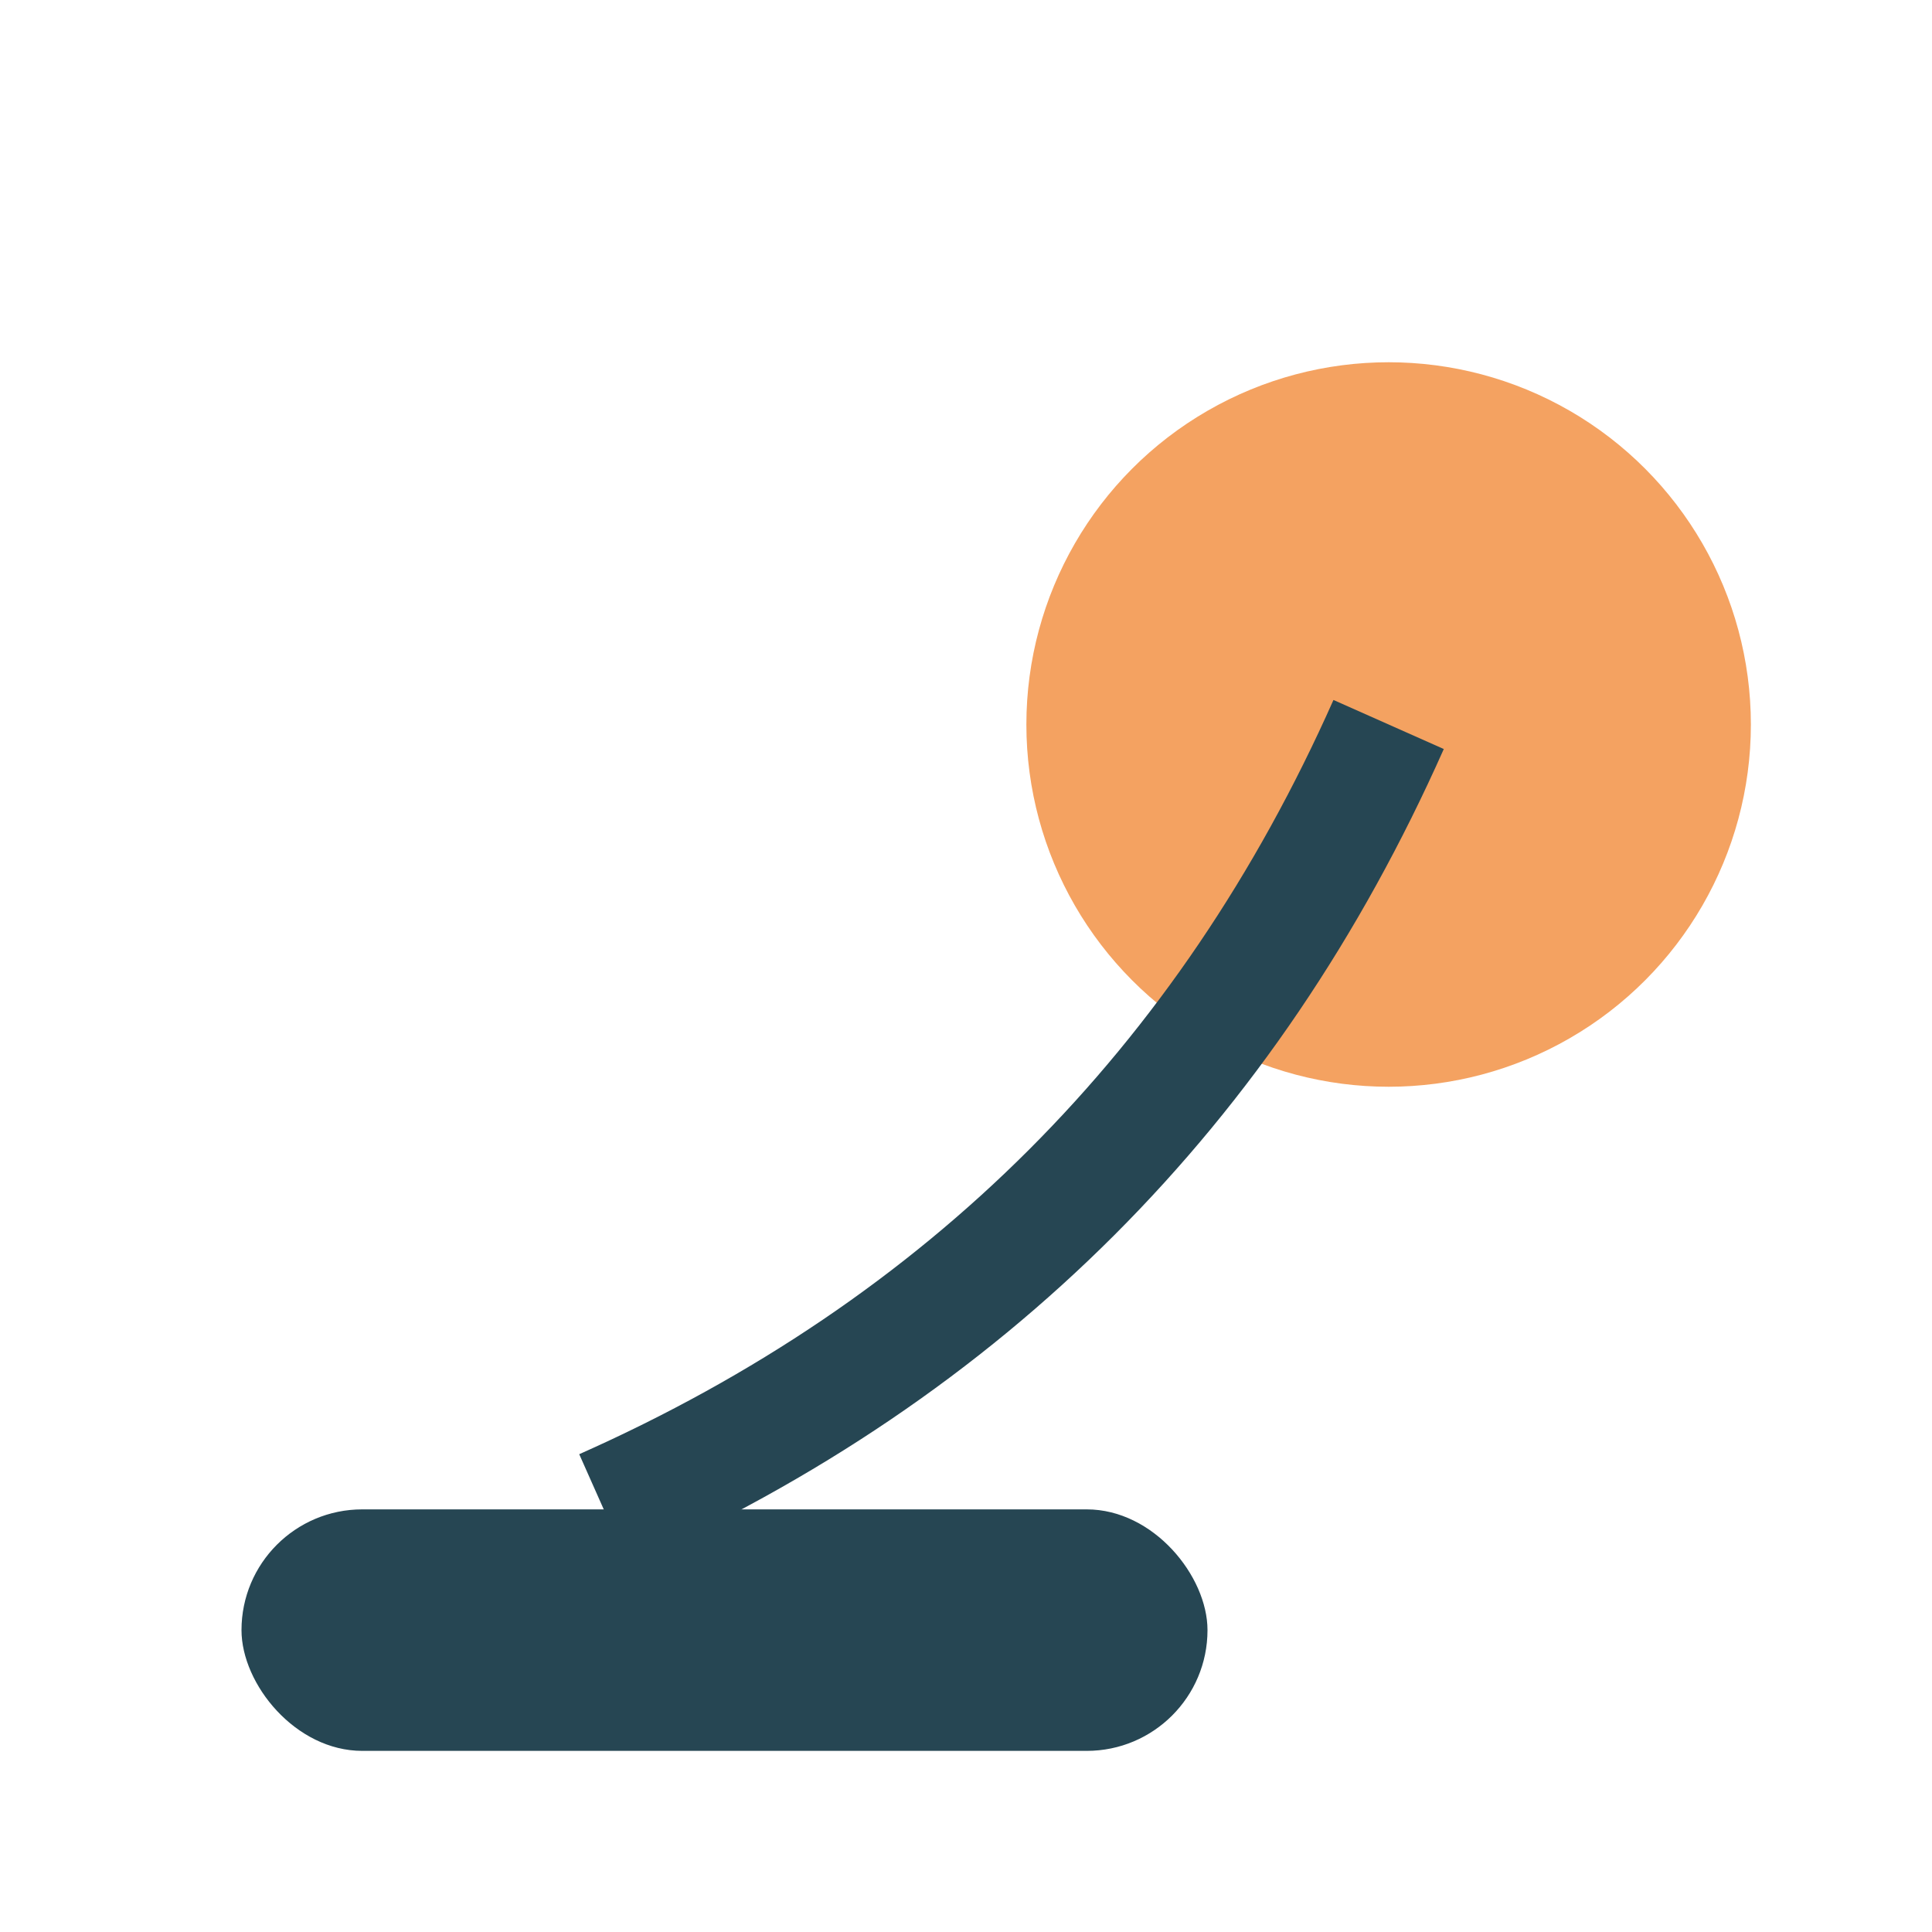<?xml version="1.0" encoding="UTF-8"?>
<svg xmlns="http://www.w3.org/2000/svg" width="32" height="32" viewBox="0 0 32 32"><circle cx="23" cy="12" r="6" fill="#F4A261"/><rect x="4" y="25" width="16" height="4" rx="2" fill="#264653"/><path d="M10 25 Q19 21 23 12" stroke="#264653" stroke-width="2" fill="none"/></svg>